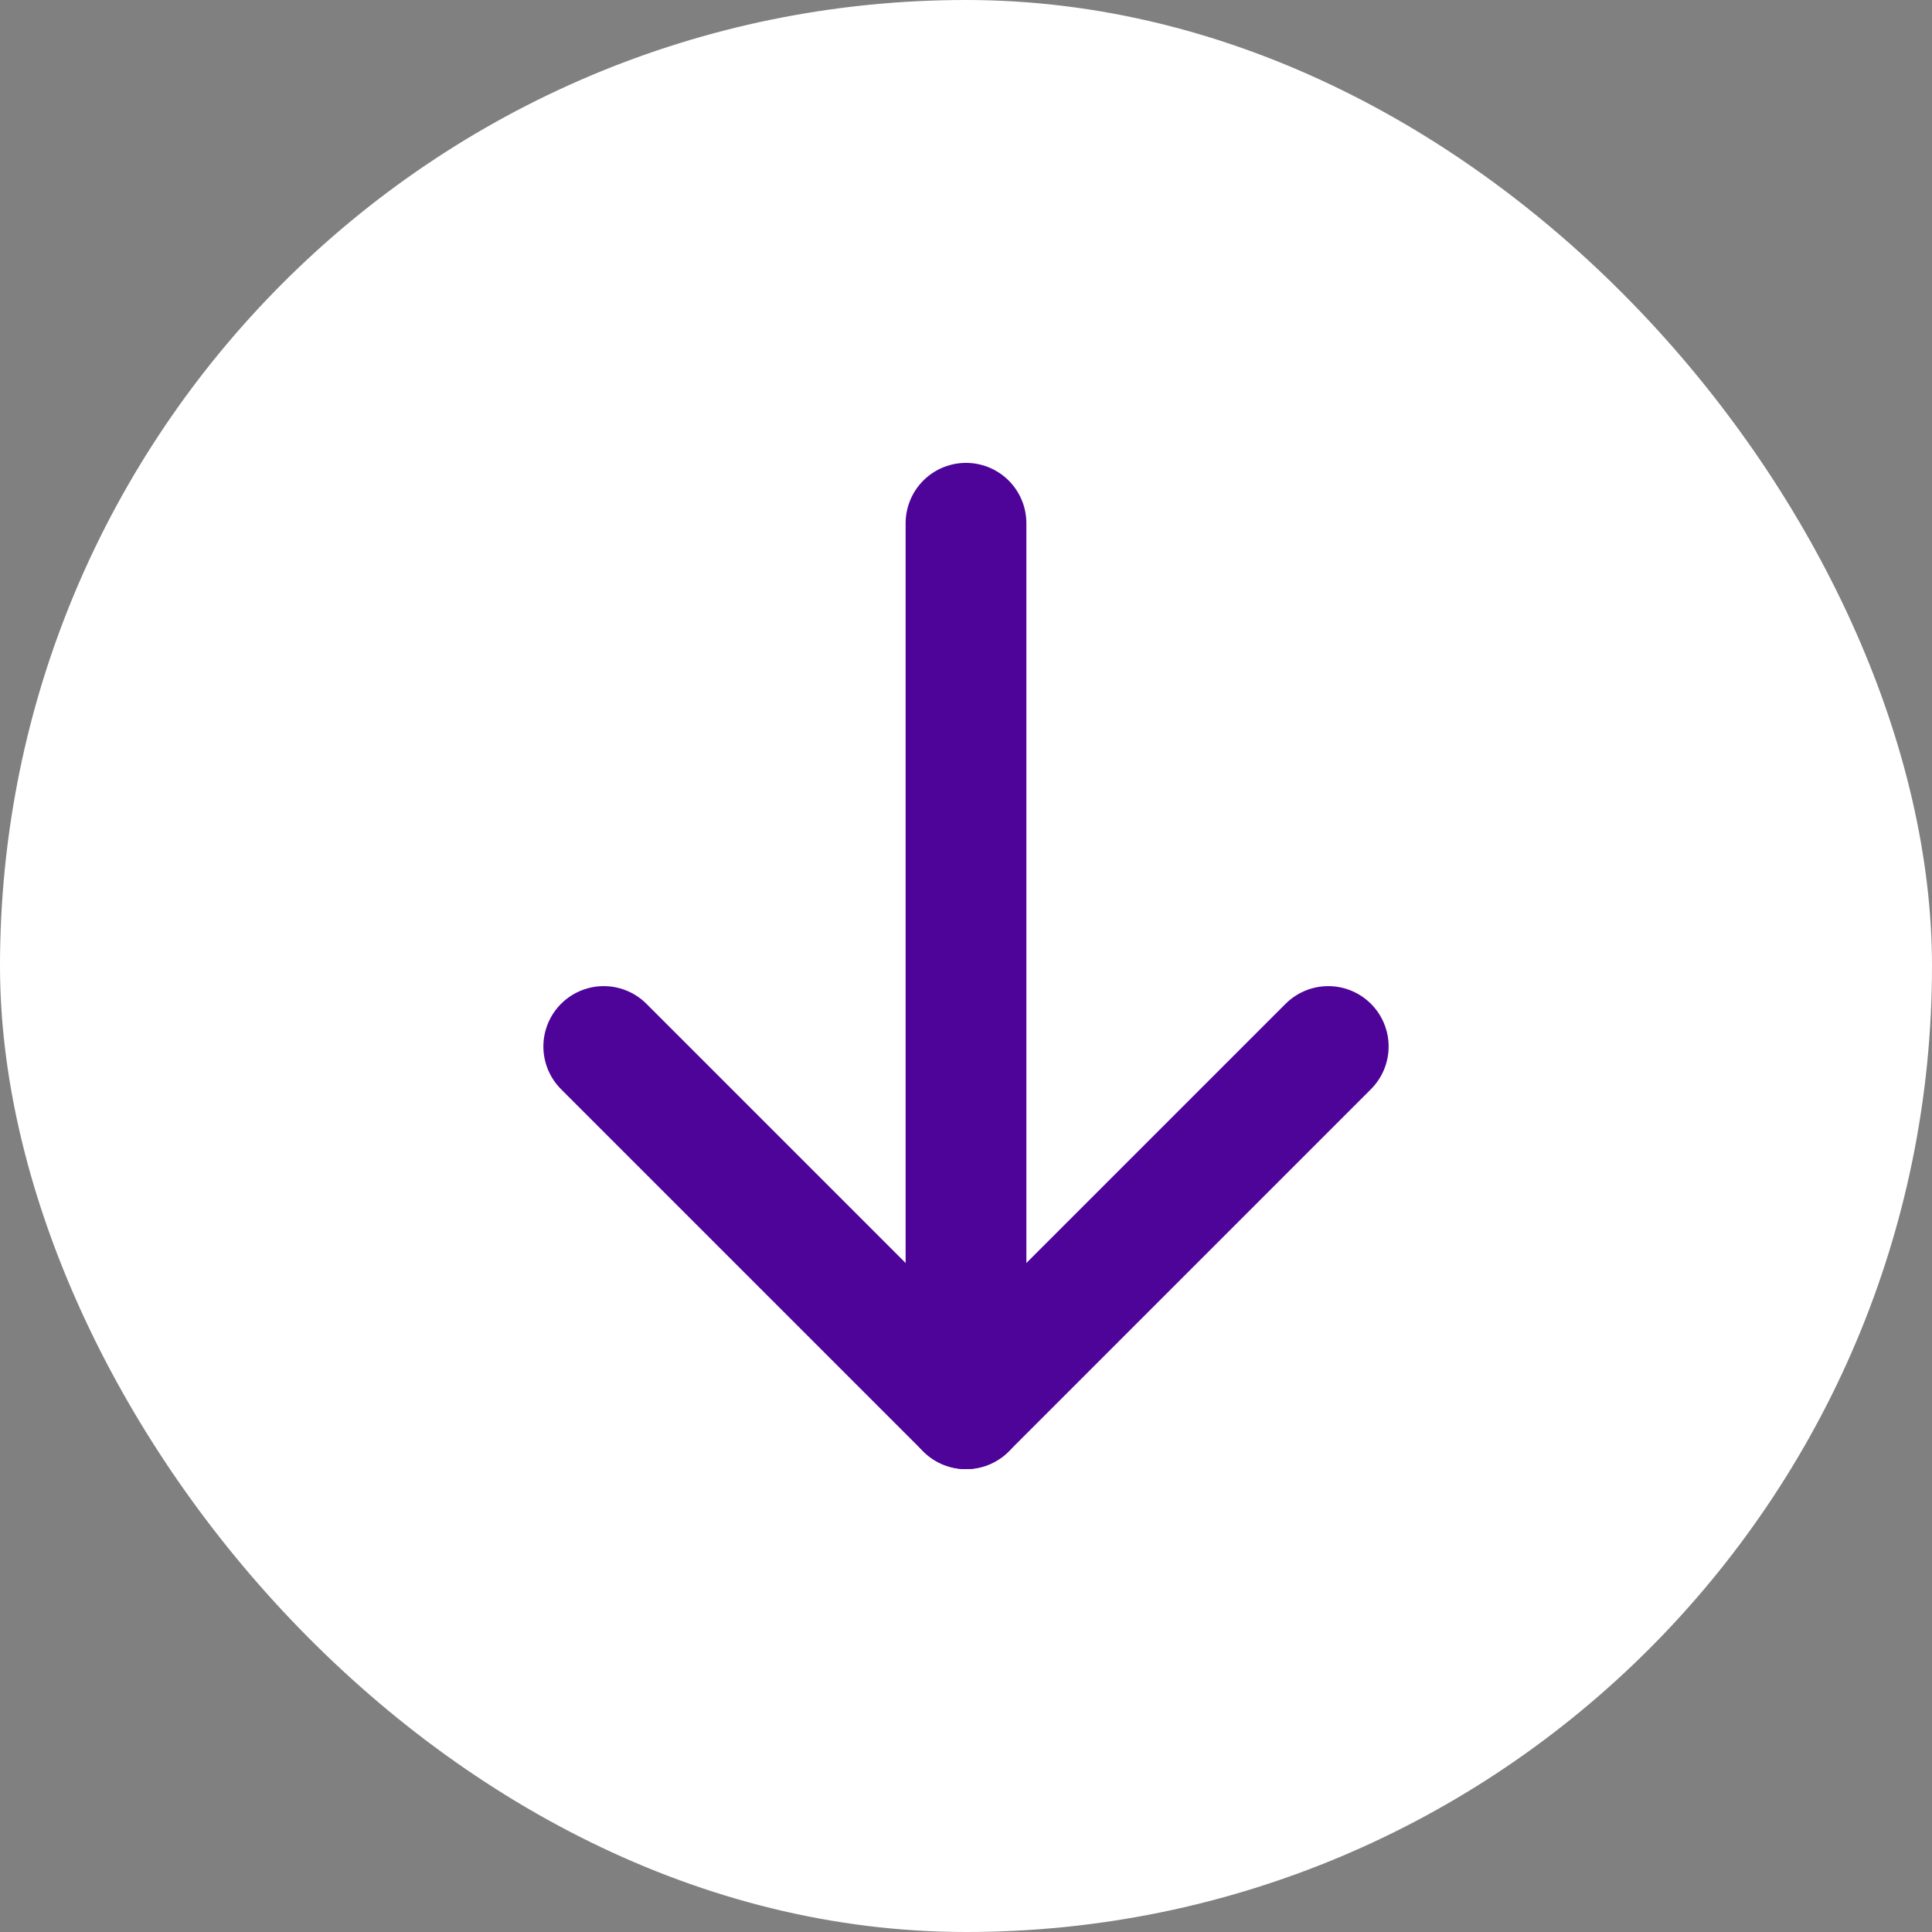 <svg xmlns="http://www.w3.org/2000/svg" width="48" height="48" viewBox="0 0 48 48" fill="none"><rect x="0" y="0" width="48" height="48" fill="#808080" stroke="none"/><rect width="48" height="48" rx="24" fill="white"></rect><g clip-path="url(#clip0_355_535)"><path d="M24 13V35" stroke="#4E0499" stroke-width="3" stroke-linecap="round" stroke-linejoin="round"></path><path d="M15 26L24 35L33 26" stroke="#4E0499" stroke-width="3" stroke-linecap="round" stroke-linejoin="round"></path></g><defs><clipPath id="clip0_355_535"><rect width="32" height="32" fill="white" transform="translate(8 8)"></rect></clipPath></defs></svg>